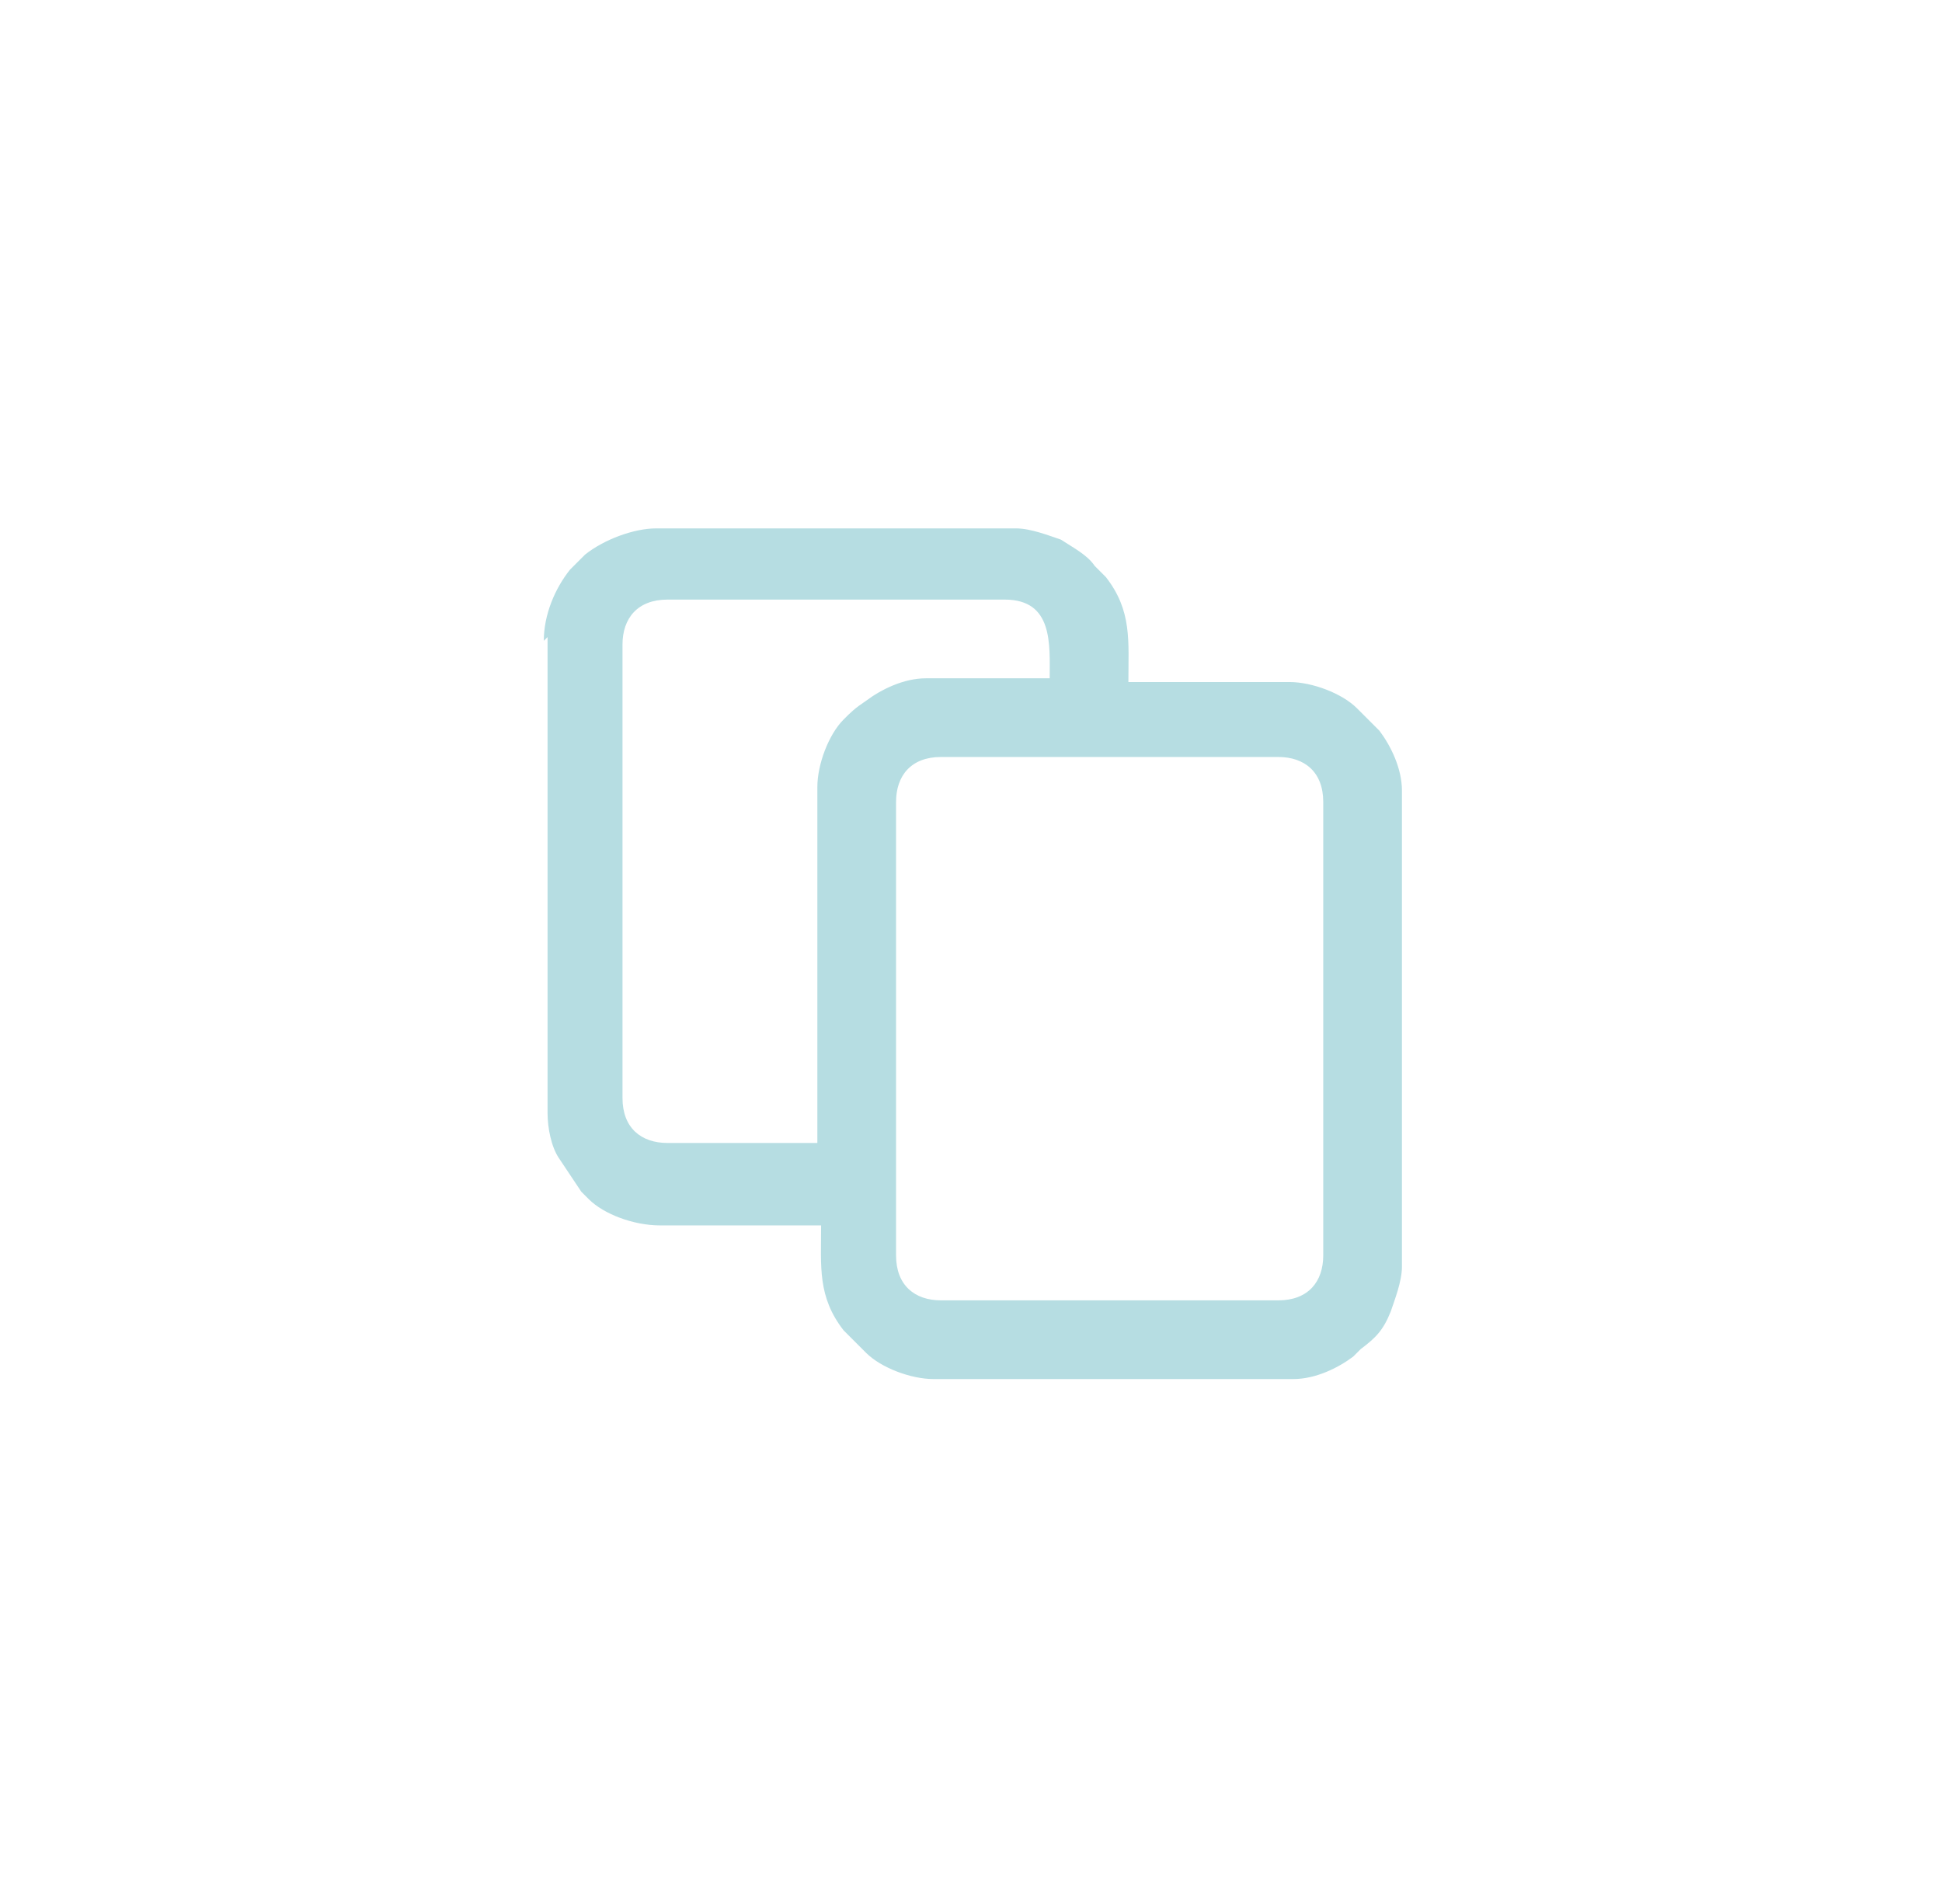 <?xml version="1.0" encoding="UTF-8"?> <svg xmlns="http://www.w3.org/2000/svg" xmlns:xlink="http://www.w3.org/1999/xlink" xmlns:xodm="http://www.corel.com/coreldraw/odm/2003" xml:space="preserve" width="8.251mm" height="8.088mm" version="1.1" style="shape-rendering:geometricPrecision; text-rendering:geometricPrecision; image-rendering:optimizeQuality; fill-rule:evenodd; clip-rule:evenodd" viewBox="0 0 5.18 5.08"> <defs> <style type="text/css"> .fil1 {fill:none} .fil0 {fill:#B6DDE2} </style> </defs> <g id="_1597015248800"> <path class="fil0" d="M2.39 3.35l0 -1.21c0,-0.07 0.04,-0.12 0.12,-0.12l0.9 0c0.07,0 0.12,0.04 0.12,0.12l0 1.21c0,0.07 -0.04,0.12 -0.12,0.12l-0.9 0c-0.07,0 -0.12,-0.04 -0.12,-0.12zm-0.21 -1.24l0 0.94 -0.4 0c-0.07,0 -0.12,-0.04 -0.12,-0.12l0 -1.21c0,-0.07 0.04,-0.12 0.12,-0.12l0.9 0c0.13,0 0.12,0.12 0.12,0.21l-0.33 0c-0.06,0 -0.12,0.03 -0.16,0.06 -0.03,0.02 -0.04,0.03 -0.06,0.05 -0.04,0.04 -0.07,0.12 -0.07,0.18l0 -0zm-0.72 -0.41l0 1.27c0,0.04 0.01,0.09 0.03,0.12 0.02,0.03 0.04,0.06 0.06,0.09 0.01,0.01 0.01,0.01 0.02,0.02 0.04,0.04 0.12,0.07 0.19,0.07l0.43 0c0,0.11 -0.01,0.19 0.06,0.28l0.03 0.03c0.02,0.02 0.01,0.01 0.03,0.03 0.04,0.04 0.12,0.07 0.18,0.07l0.96 0c0.06,0 0.12,-0.03 0.16,-0.06 0.01,-0.01 0.01,-0.01 0.02,-0.02 0.04,-0.03 0.06,-0.05 0.08,-0.1 0.01,-0.03 0.03,-0.08 0.03,-0.12l0 -1.27c0,-0.06 -0.03,-0.12 -0.06,-0.16 -0.01,-0.01 -0.01,-0.01 -0.02,-0.02l-0.04 -0.04c-0.04,-0.04 -0.12,-0.07 -0.18,-0.07l-0.43 0c0,-0.11 0.01,-0.19 -0.06,-0.28l-0.03 -0.03c-0.02,-0.03 -0.06,-0.05 -0.09,-0.07 -0.03,-0.01 -0.08,-0.03 -0.12,-0.03l-0.96 0c-0.06,0 -0.14,0.03 -0.19,0.07l-0.04 0.04c-0.04,0.05 -0.07,0.12 -0.07,0.19l0 0z"></path> <polygon class="fil1" points="-0,0 5.18,0 5.18,5.08 -0,5.08 "></polygon> </g> </svg> 
